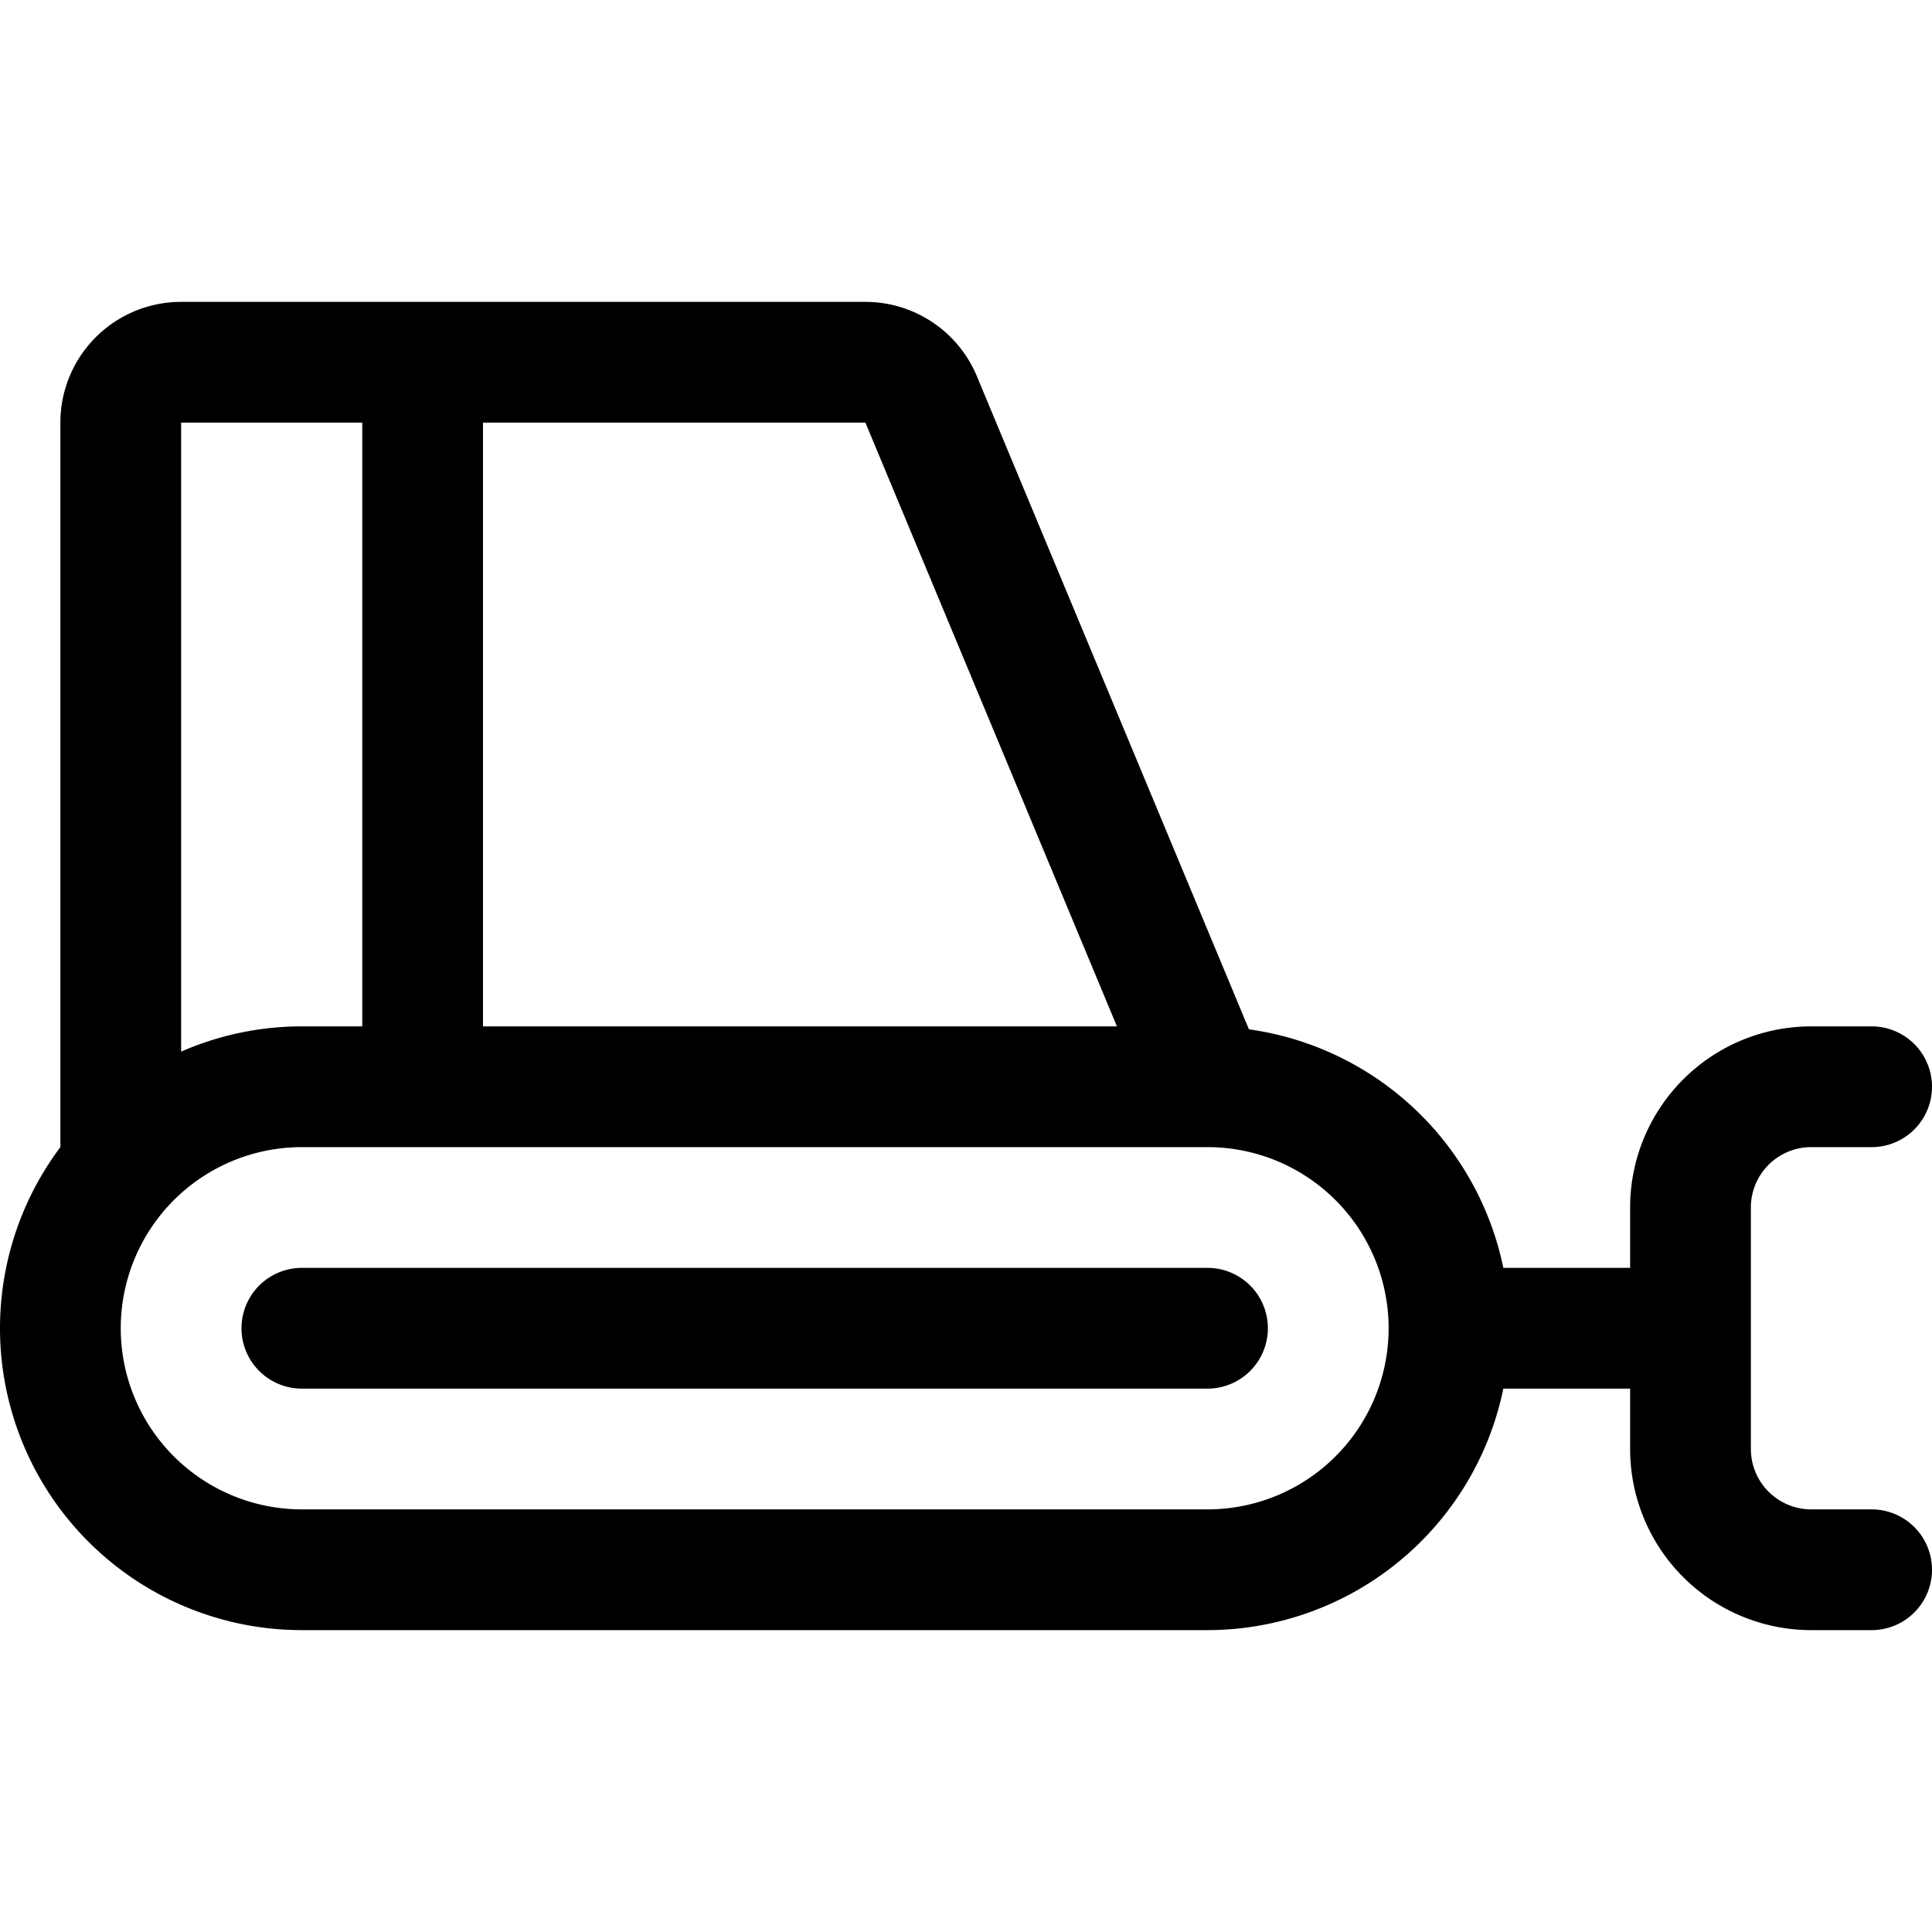 <svg xmlns="http://www.w3.org/2000/svg" width="32" height="32" viewBox="0 0 256 256"><path d="M248 200h-8a8 8 0 0 1-8-8v-32a8 8 0 0 1 8-8h8a8 8 0 0 0 0-16h-8a24 24 0 0 0-24 24v8h-16.8a40.09 40.09 0 0 0-33.71-31.61l-36.05-86.54A16 16 0 0 0 114.67 40H24A16 16 0 0 0 8 56v96a40 40 0 0 0 32 64h120a40.07 40.07 0 0 0 39.2-32H216v8a24 24 0 0 0 24 24h8a8 8 0 0 0 0-16Zm-100-64H64V56h50.67ZM48 56v80h-8a39.72 39.72 0 0 0-16 3.35V56Zm112 144H40a24 24 0 0 1 0-48h120a24 24 0 0 1 0 48Zm8-24a8 8 0 0 1-8 8H40a8 8 0 0 1 0-16h120a8 8 0 0 1 8 8Z"/></svg>